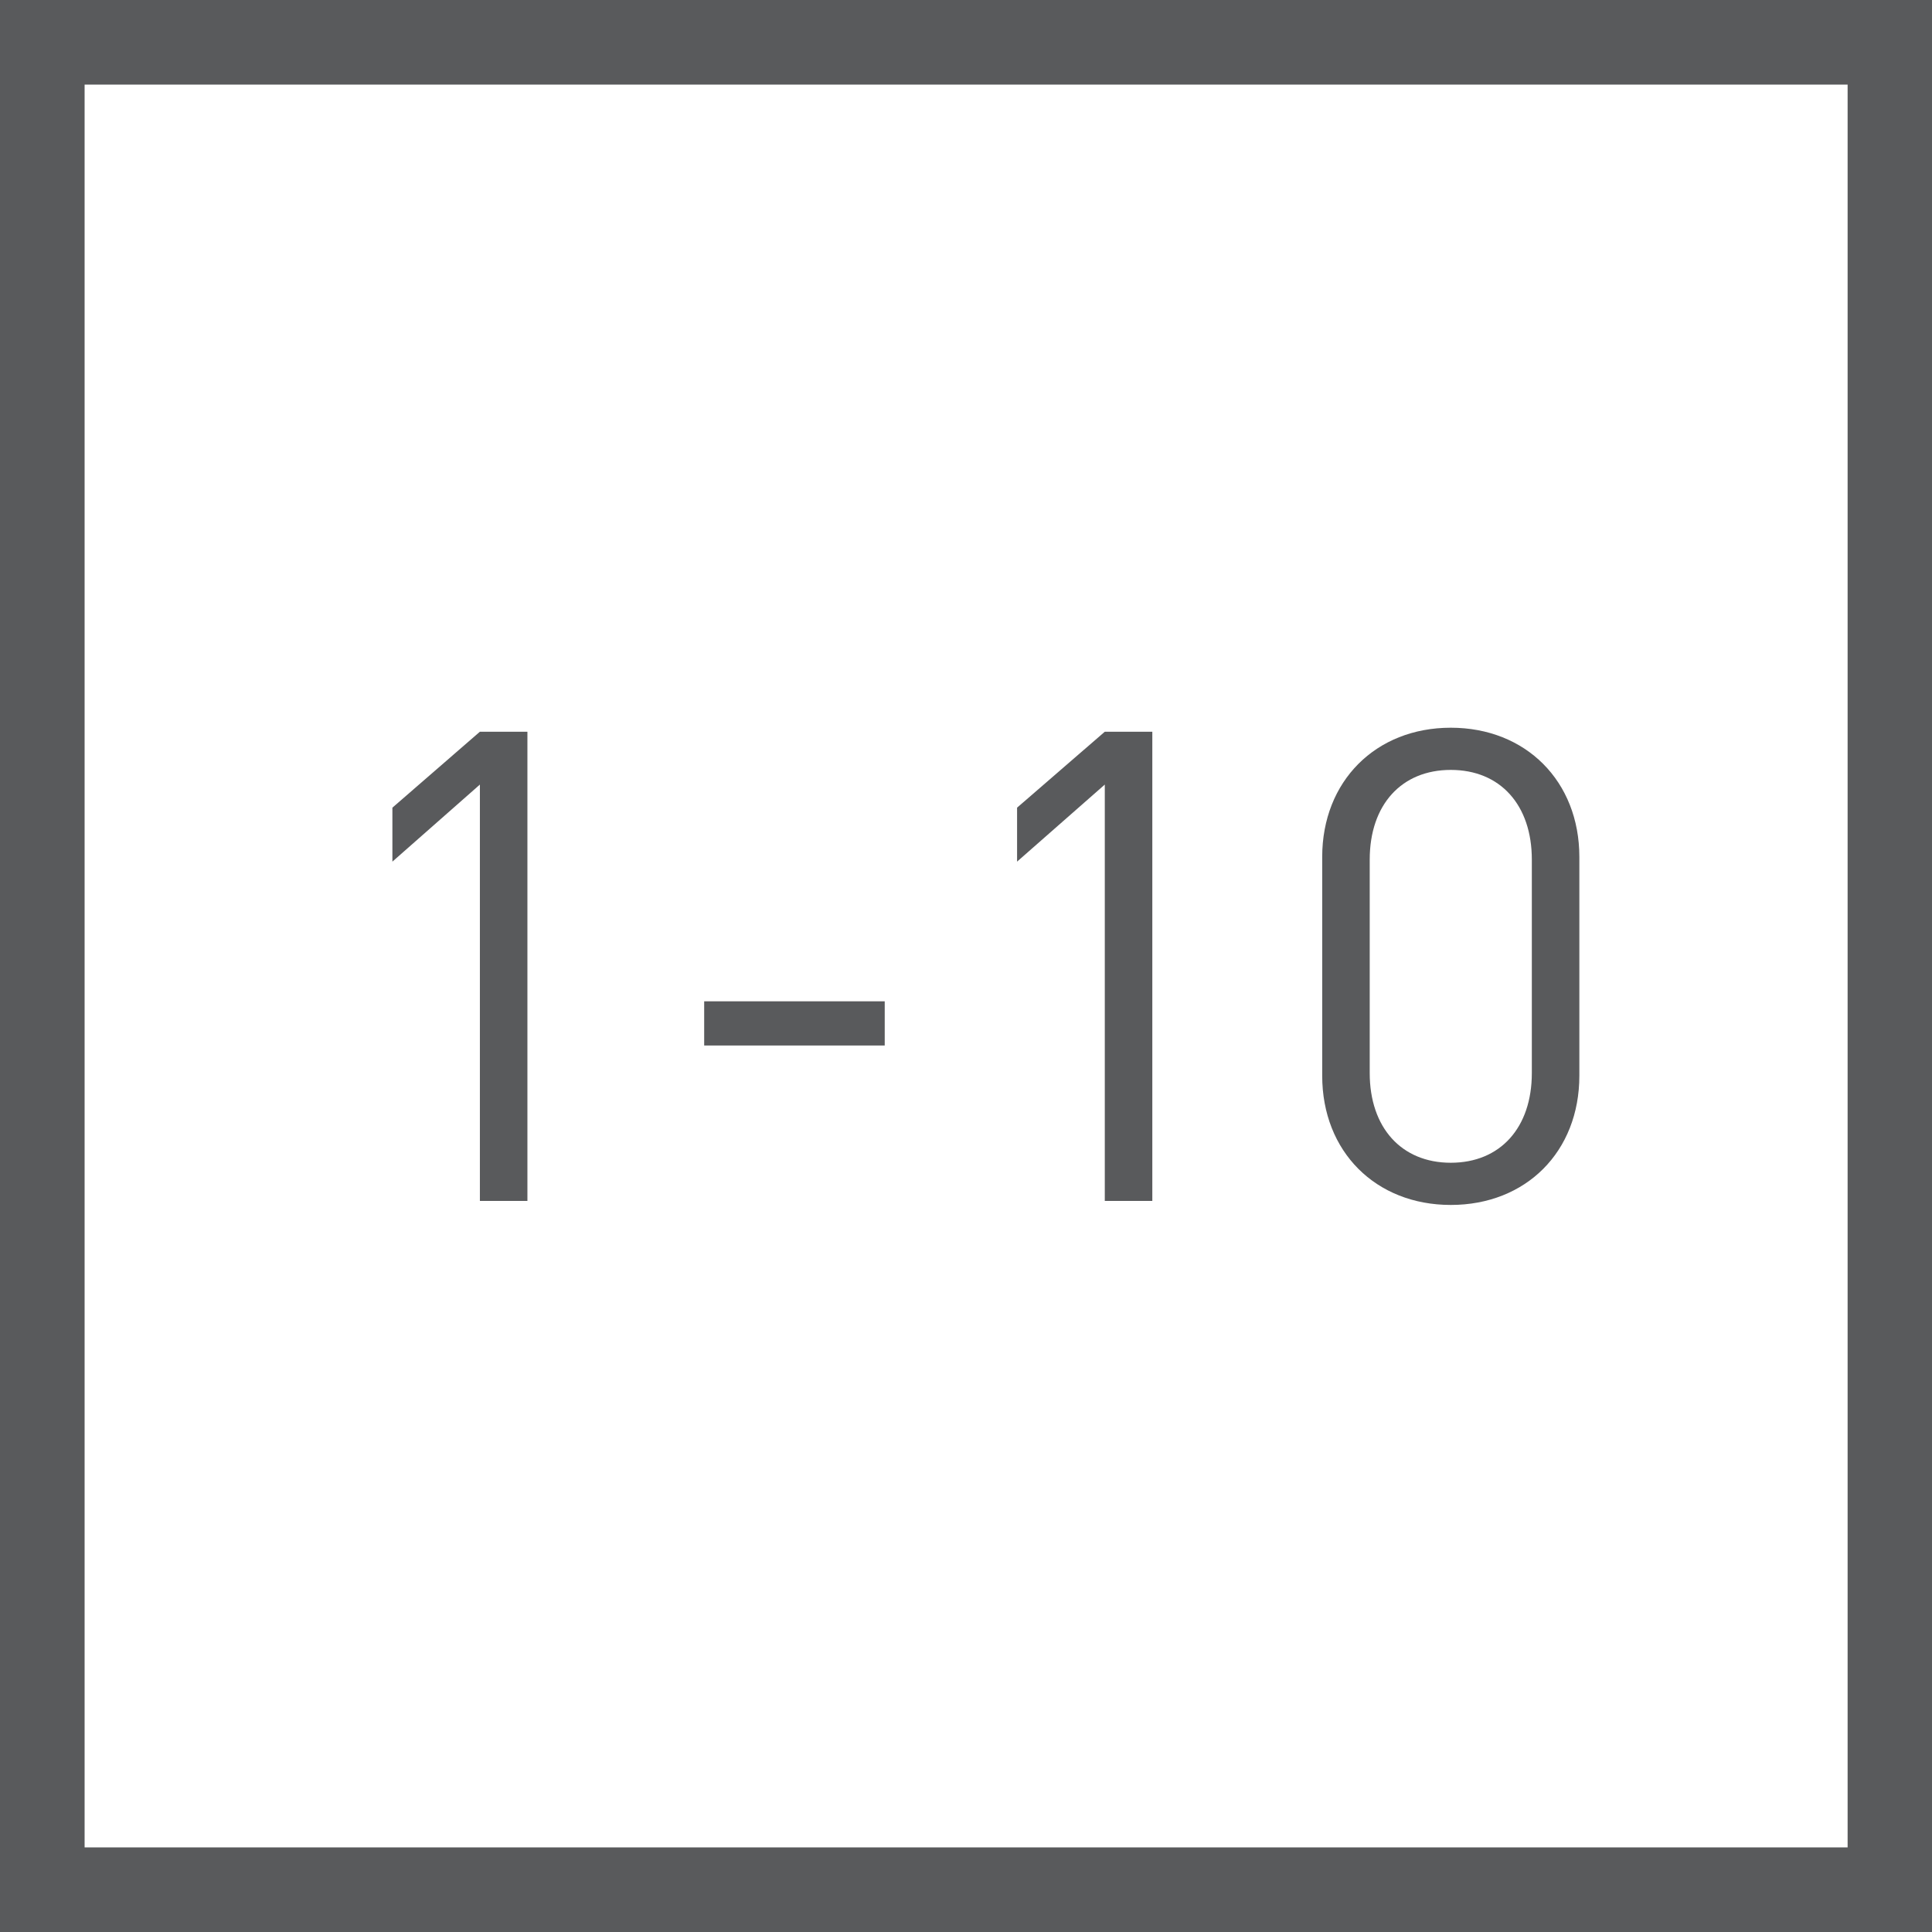 <?xml version="1.0" encoding="utf-8"?>
<!-- Generator: Adobe Illustrator 26.5.0, SVG Export Plug-In . SVG Version: 6.00 Build 0)  -->
<svg version="1.1" id="Layer_1" xmlns="http://www.w3.org/2000/svg" xmlns:xlink="http://www.w3.org/1999/xlink" x="0px" y="0px"
	 viewBox="0 0 87 87" style="enable-background:new 0 0 87 87;" xml:space="preserve">
<style type="text/css">
	.st0{fill:#595A5C;}
</style>
<polygon class="st0" points="21.61,54.08 21.61,35.33 17.67,38.8 17.67,36.37 21.61,32.95 23.75,32.95 23.75,54.08 "/>
<rect x="31.71" y="45.09" class="st0" width="8.13" height="1.99"/>
<polygon class="st0" points="49.75,54.08 49.75,35.33 45.8,38.8 45.8,36.37 49.75,32.95 51.89,32.95 51.89,54.08 "/>
<path class="st0" d="M65.33,54.26c-3.38,0-5.79-2.4-5.79-5.82v-9.85c0-3.41,2.41-5.82,5.79-5.82c3.38,0,5.79,2.41,5.79,5.82v9.85
	C71.12,51.86,68.72,54.26,65.33,54.26 M68.98,38.71c0-2.46-1.42-4.04-3.65-4.04c-2.22,0-3.65,1.57-3.65,4.04v9.61
	c0,2.46,1.43,4.04,3.65,4.04c2.23,0,3.65-1.58,3.65-4.04V38.71z"/>
<path class="st0" d="M0,0v87h87V0H0z M83.2,83.19H3.81V3.81H83.2V83.19z"/>
</svg>
